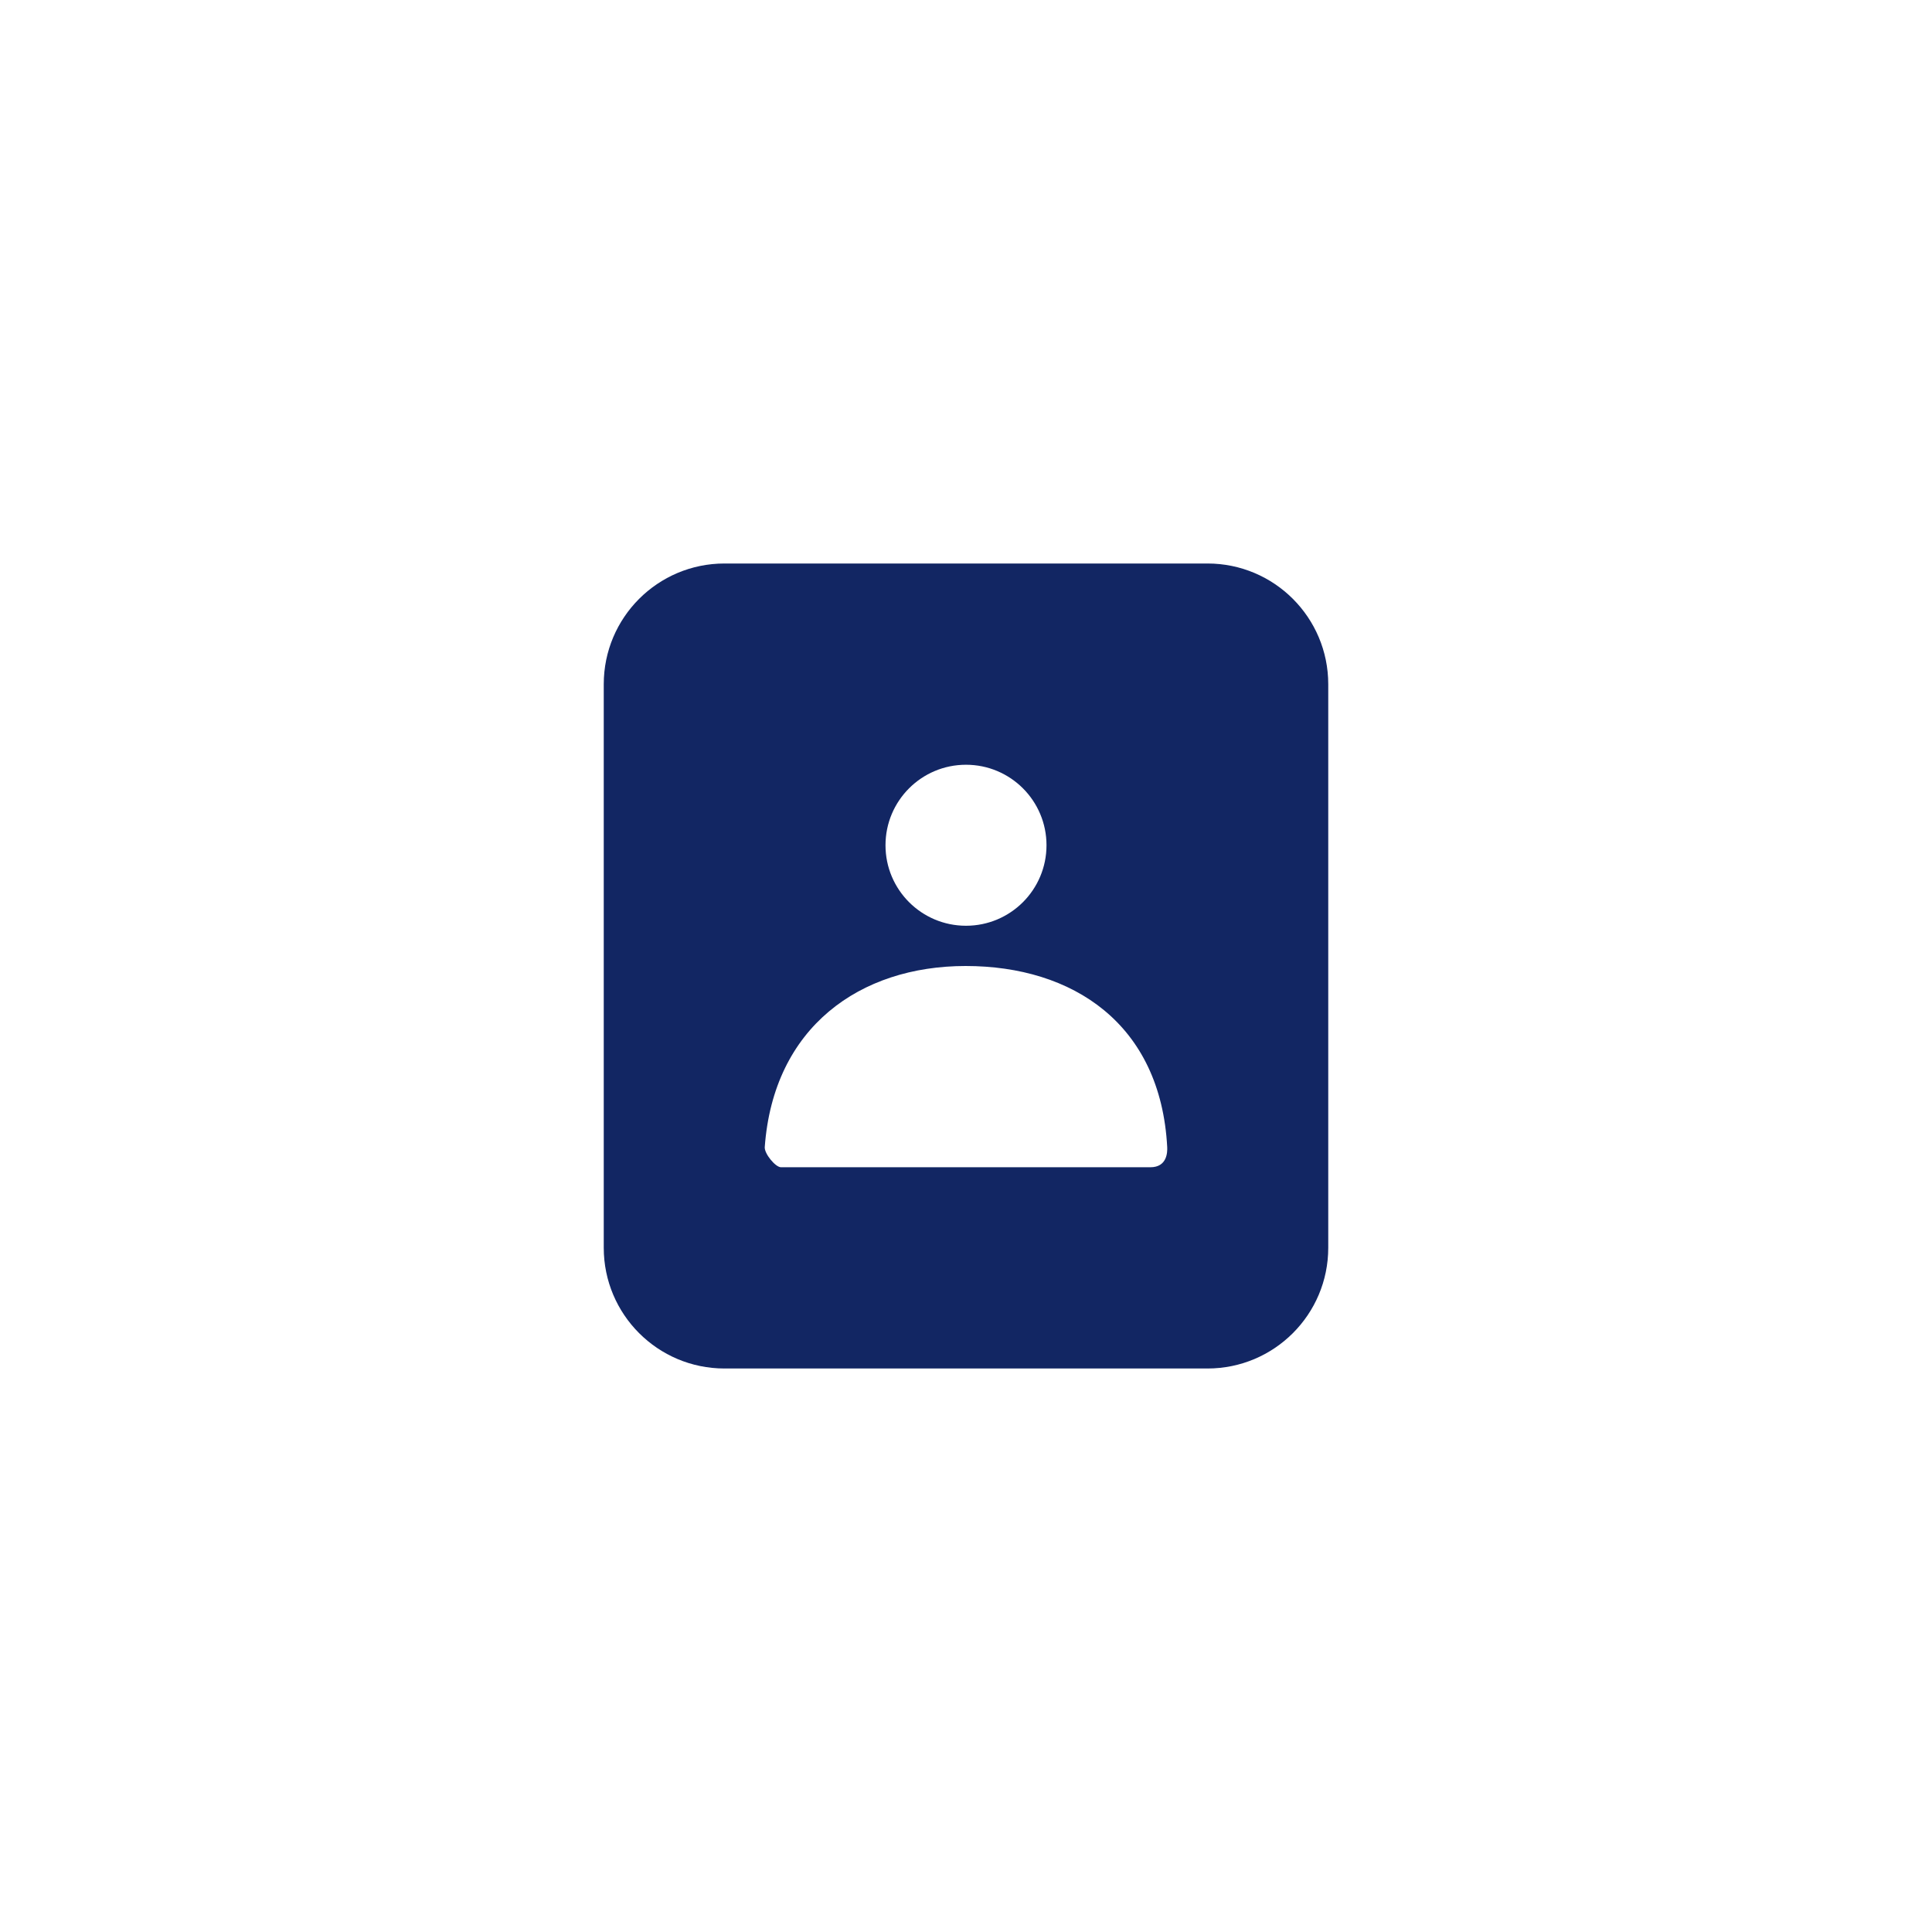 <svg width="48" height="48" viewBox="0 0 48 48" fill="none" xmlns="http://www.w3.org/2000/svg">
<path fill-rule="evenodd" clip-rule="evenodd" d="M18 14H30C31.657 14 33 15.343 33 17V31C33 32.657 31.657 34 30 34H18C16.343 34 15 32.657 15 31V17C15 15.343 16.343 14 18 14ZM24 23C25.105 23 26 22.105 26 21C26 19.895 25.105 19 24 19C22.895 19 22 19.895 22 21C22 22.105 22.895 23 24 23ZM19 28.5C18.989 28.662 19.265 29 19.404 29C23.464 29 26.523 29 28.581 29C28.999 29 29.005 28.622 28.999 28.5C28.836 25.433 26.651 24 23.991 24C21.368 24 19.216 25.517 19 28.5Z" fill="#122663"/>
</svg>
